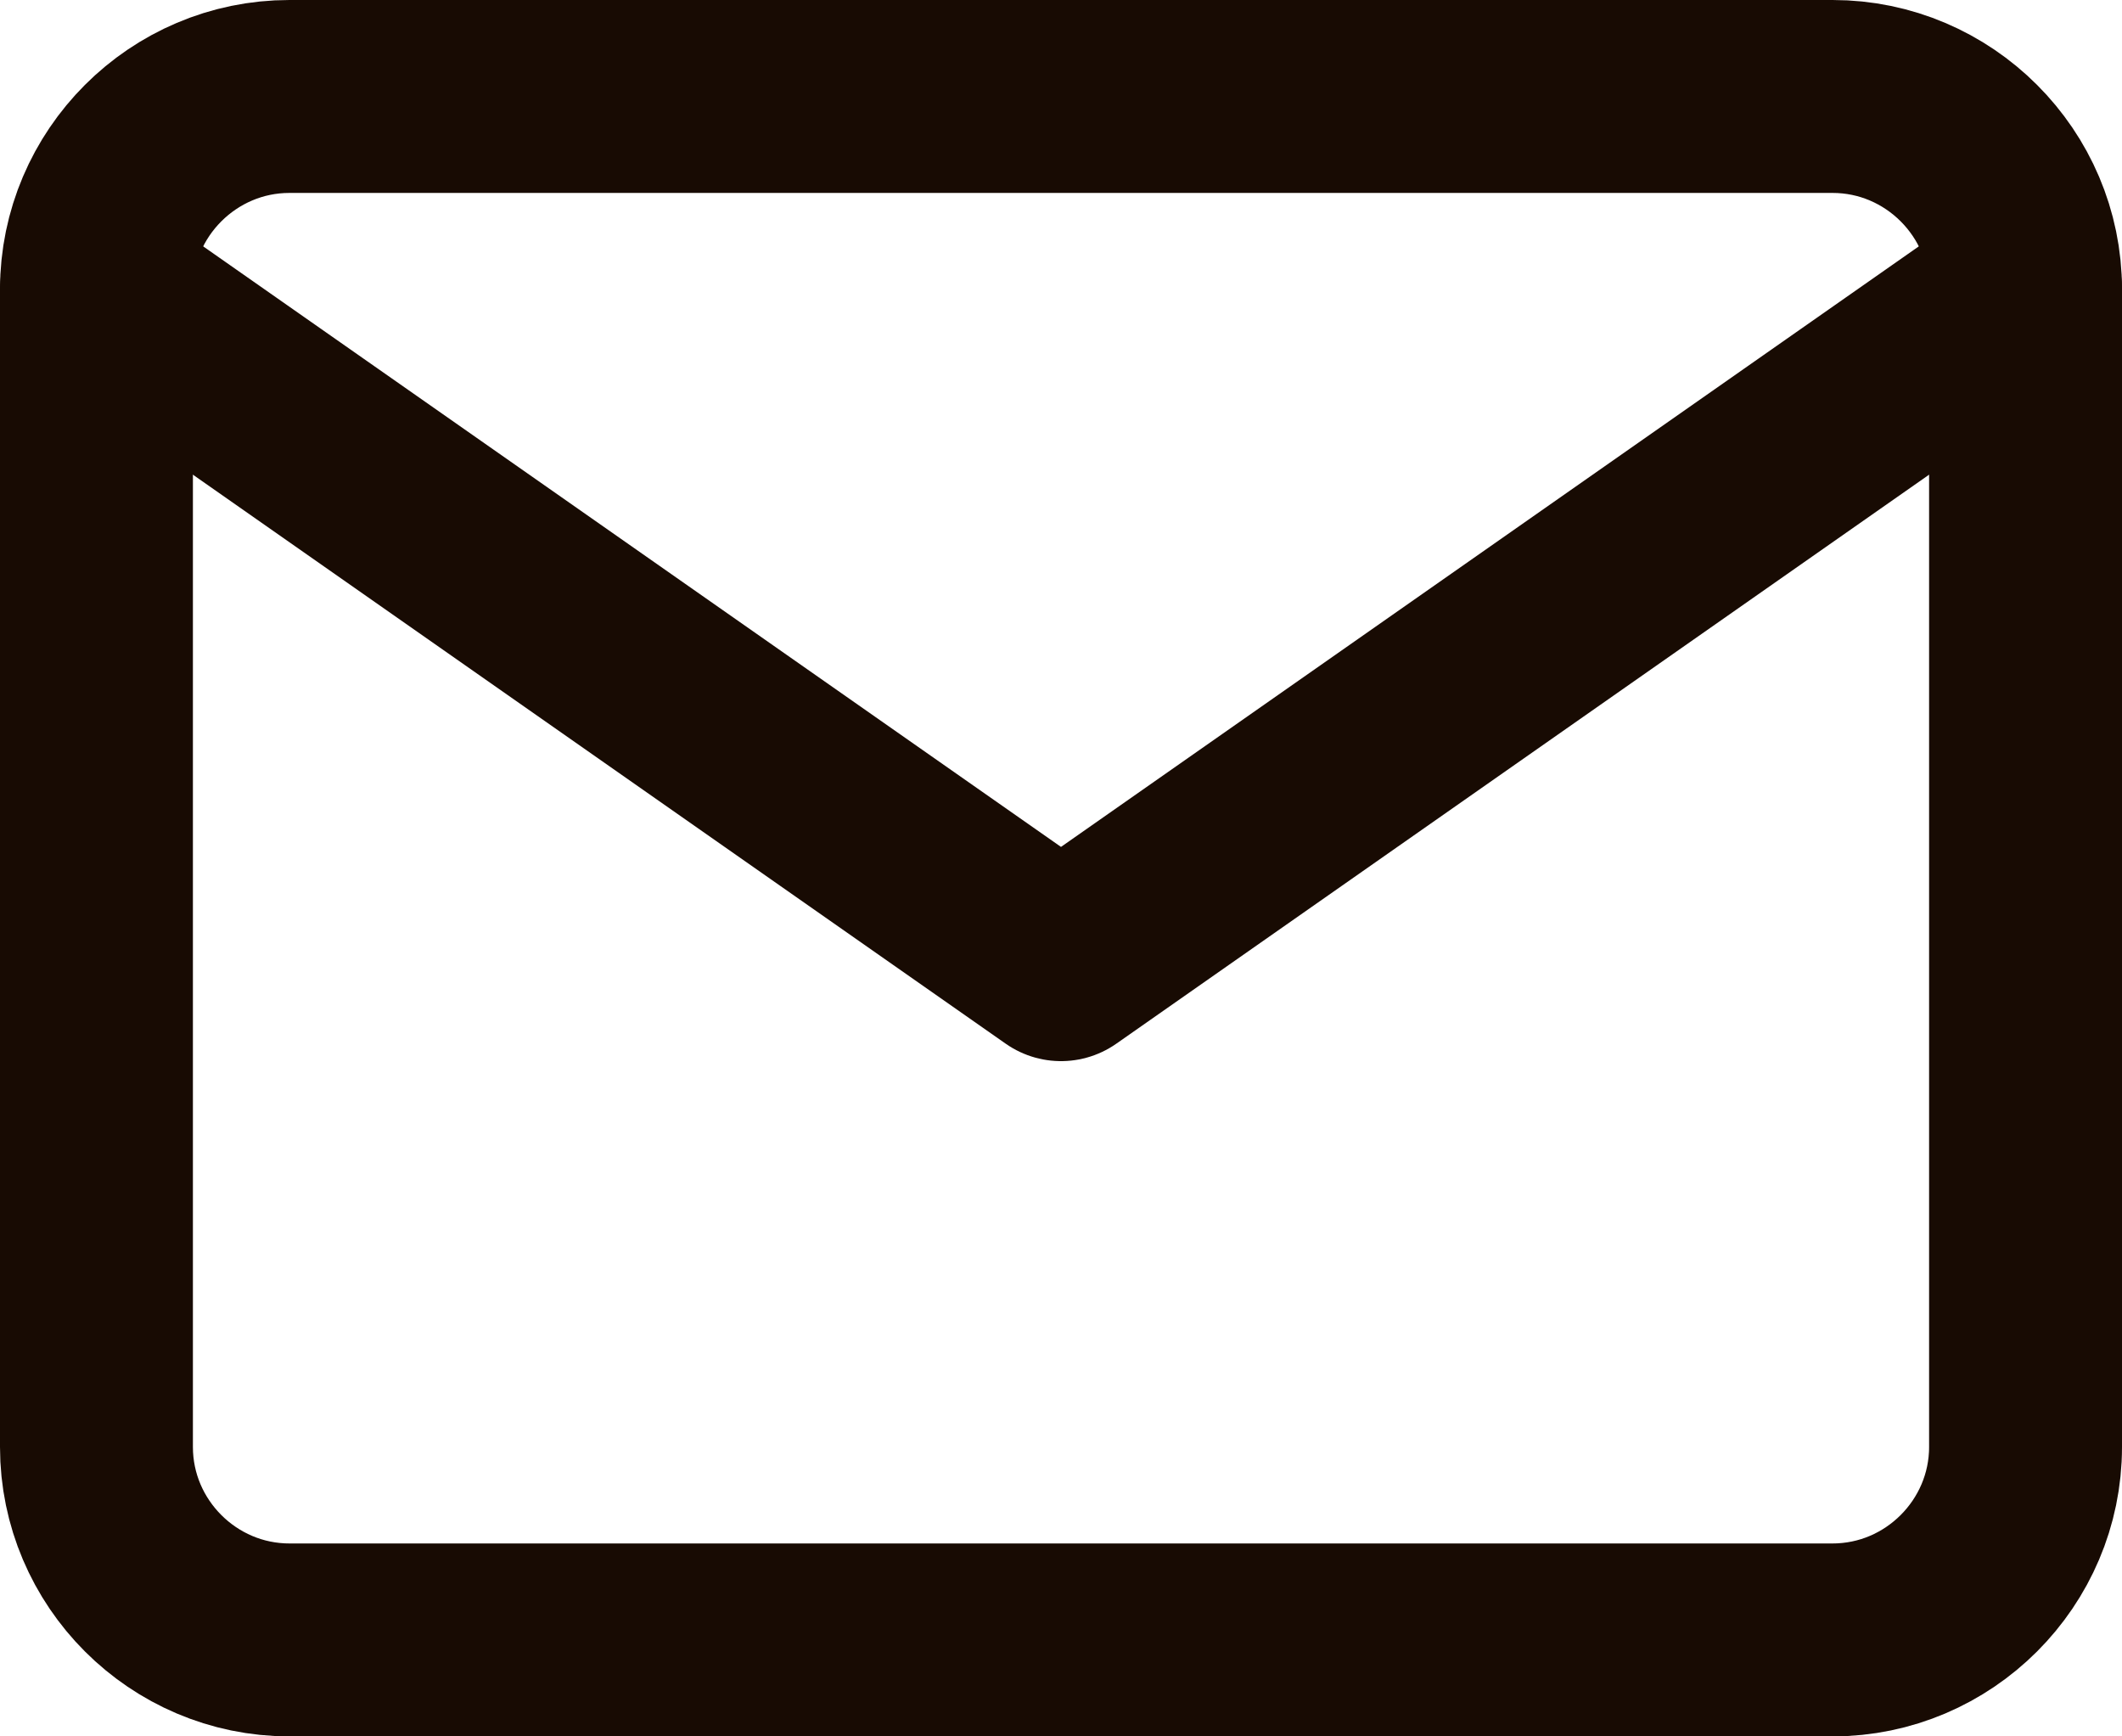 <?xml version="1.0" encoding="UTF-8"?> <svg xmlns="http://www.w3.org/2000/svg" width="22" height="18" viewBox="0 0 22 18" fill="none"><path d="M3 1H19C20.1 1 21 1.9 21 3V15C21 16.1 20.1 17 19 17H3C1.9 17 1 16.1 1 15V3C1 1.9 1.9 1 3 1Z" stroke="#180B03" stroke-width="2" stroke-linecap="round" stroke-linejoin="round"></path><path d="M21 3L11 10L1 3" stroke="#180B03" stroke-width="2" stroke-linecap="round" stroke-linejoin="round"></path></svg> 